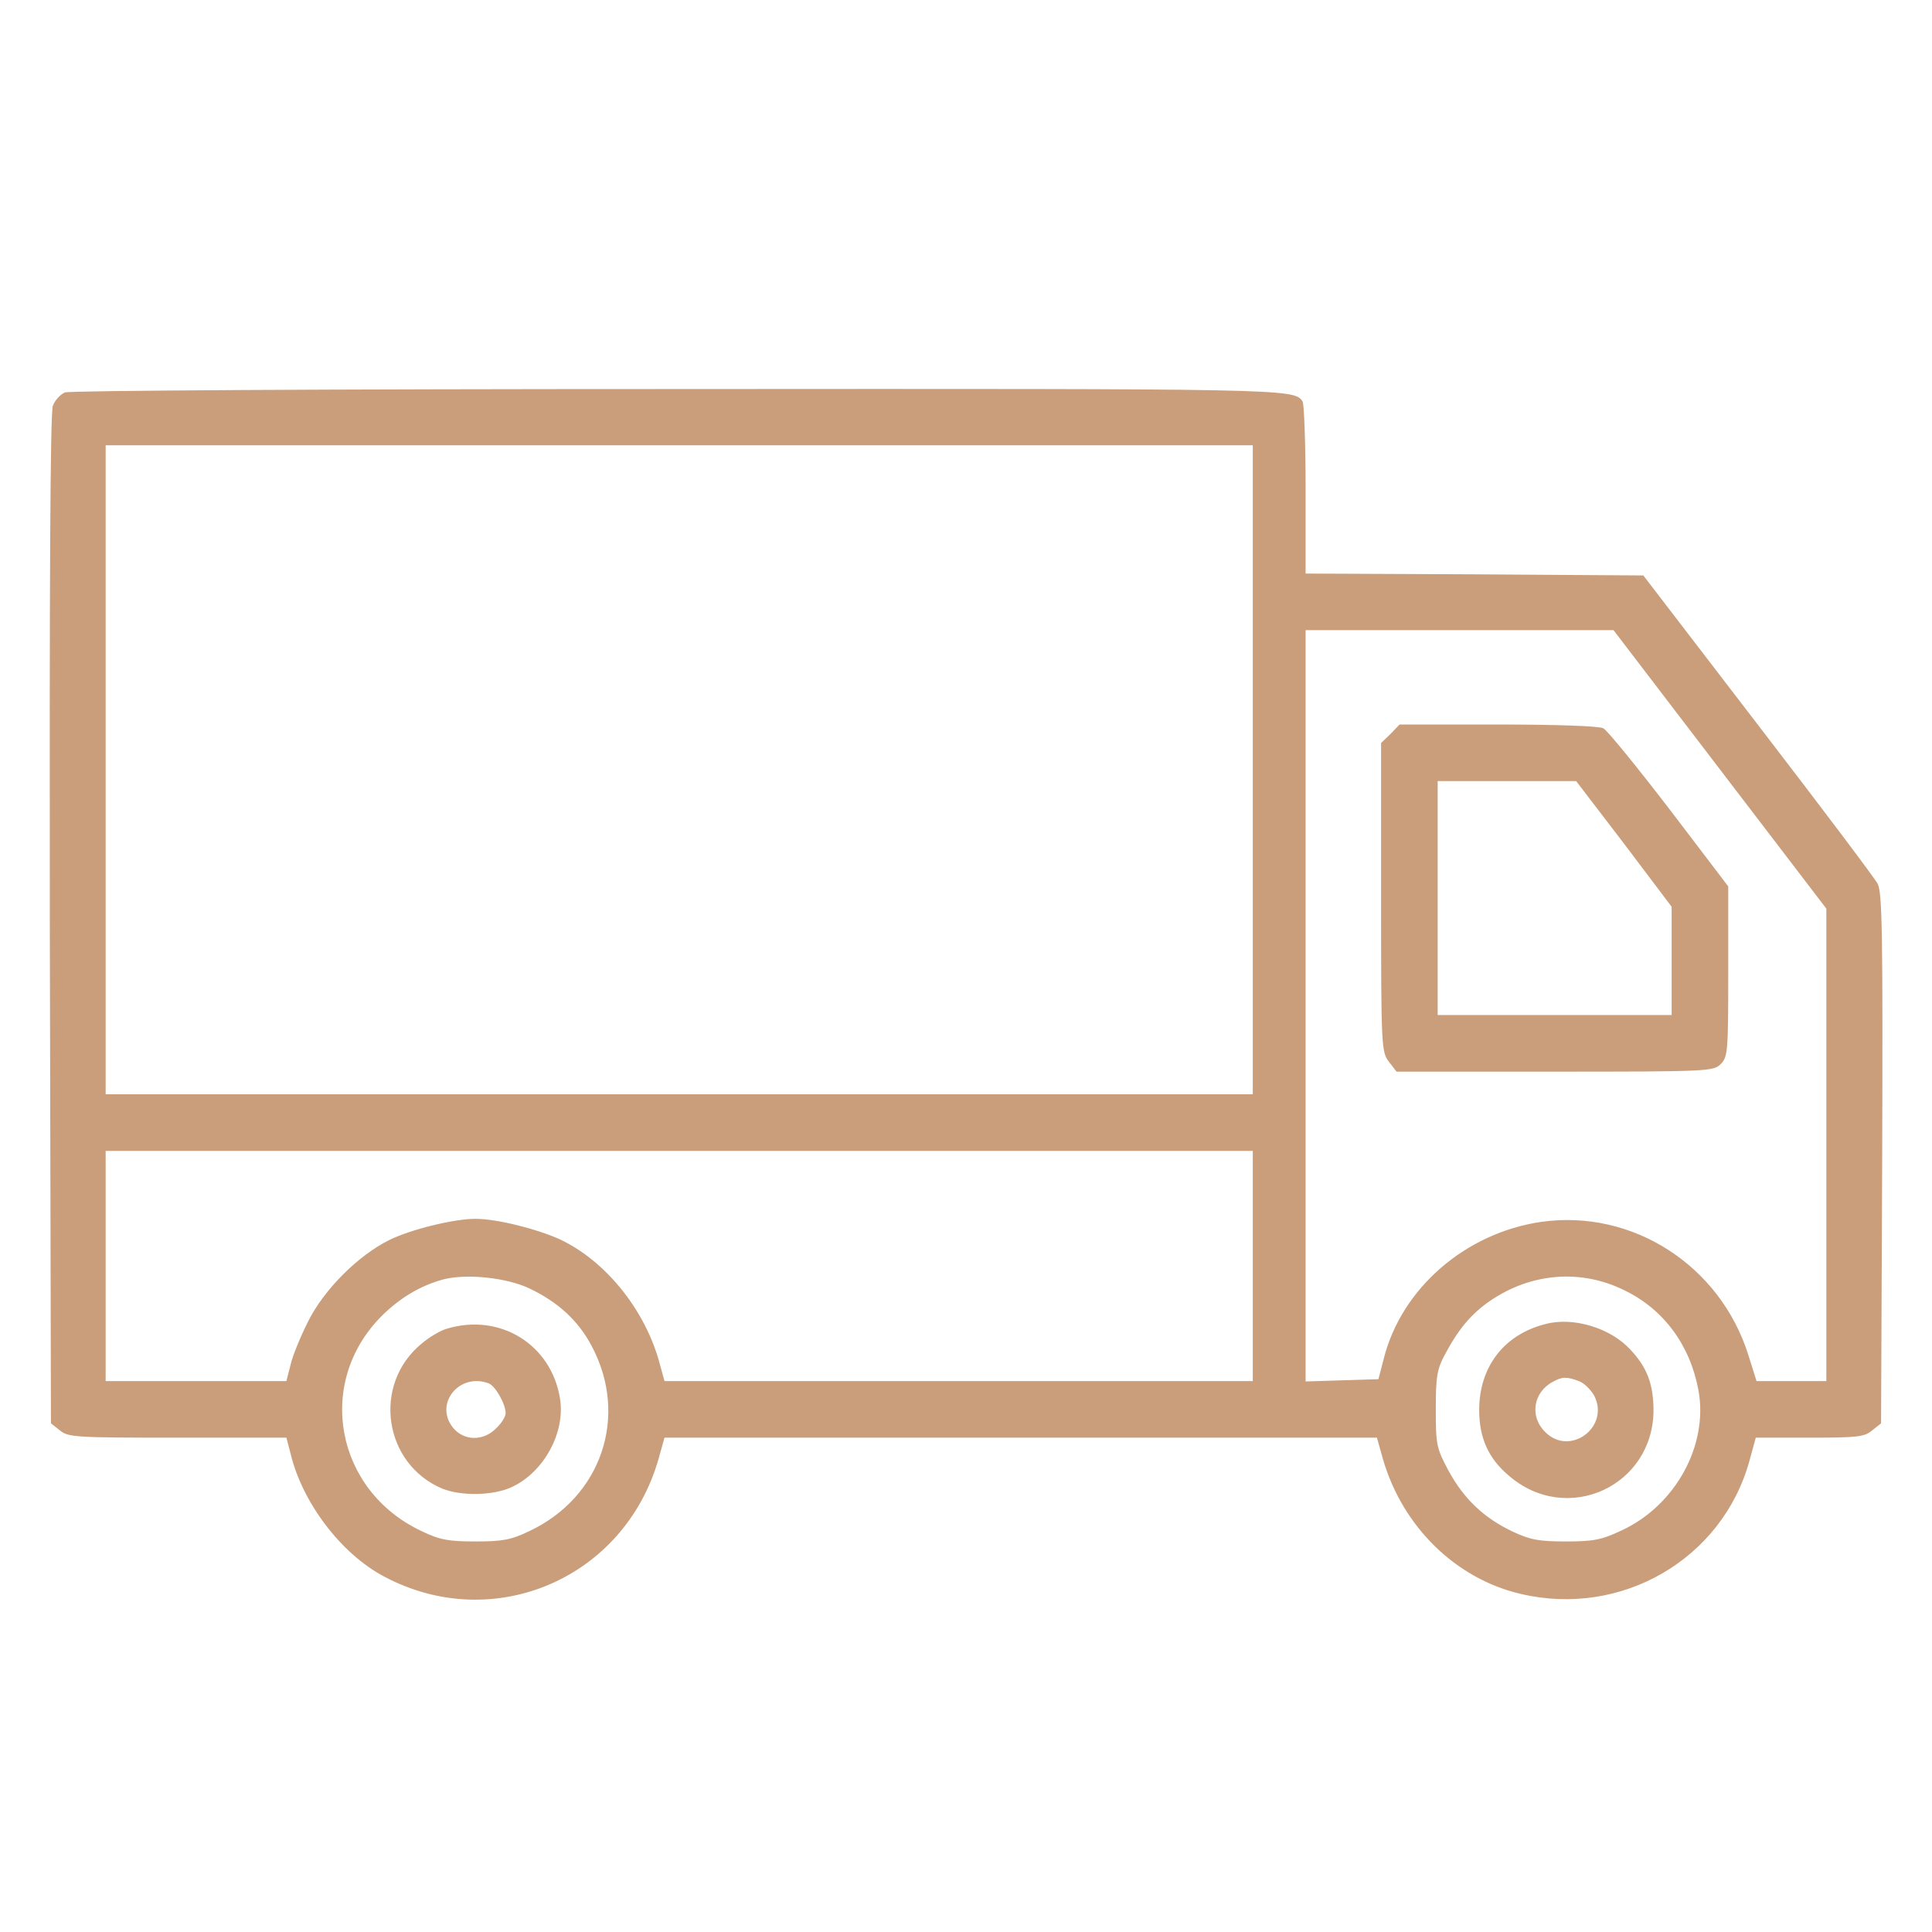 <?xml version="1.0" encoding="UTF-8" standalone="no"?> <svg xmlns="http://www.w3.org/2000/svg" version="1.0" width="512pt" height="512pt" viewBox="0 0 512 512" preserveAspectRatio="xMidYMid meet"><g transform="translate(0,512) scale(0.1,-0.1)" fill="#ca9e7b" stroke="none"><path d="M172 4080 c-12 -5 -27 -21 -32 -36 -7 -17 -9 -492 -8 -1361 l3 -1335 24 -19 c22 -18 43 -19 312 -19 l288 0 11 -42 c31 -130 134 -266 248 -326 289 -154 636 -6 727 311 l16 57 944 0 944 0 16 -57 c52 -179 193 -317 365 -357 267 -63 534 92 606 352 l17 62 143 0 c125 0 145 2 165 19 l24 19 3 701 c2 602 0 705 -12 729 -8 15 -151 205 -318 422 l-303 395 -448 3 -447 2 0 223 c0 122 -4 227 -8 233 -22 34 -34 34 -1654 33 -938 0 -1612 -4 -1626 -9z m3148 -1000 l0 -860 -1520 0 -1520 0 0 860 0 860 1520 0 1520 0 0 -860z m1238 1 l282 -369 0 -626 0 -626 -93 0 -92 0 -22 70 c-75 237 -307 386 -548 352 -201 -29 -371 -176 -418 -363 l-14 -54 -97 -3 -96 -3 0 996 0 995 408 0 408 0 282 -369z m-1238 -1316 l0 -305 -779 0 -780 0 -16 58 c-40 136 -142 261 -260 317 -61 28 -168 55 -225 55 -57 0 -171 -28 -228 -56 -83 -41 -174 -132 -216 -217 -20 -40 -41 -91 -46 -114 l-11 -43 -239 0 -240 0 0 305 0 305 1520 0 1520 0 0 -305z m-1918 -59 c76 -36 130 -85 166 -153 99 -186 26 -401 -166 -491 -48 -23 -71 -27 -142 -27 -71 0 -94 4 -142 27 -229 107 -283 393 -107 570 49 49 105 82 166 98 62 15 165 4 225 -24z m2904 -6 c103 -50 173 -145 195 -264 27 -146 -61 -306 -204 -372 -53 -25 -75 -29 -147 -29 -71 0 -94 4 -141 26 -76 36 -129 86 -170 161 -32 60 -34 68 -34 163 0 86 3 106 24 145 36 68 70 108 119 142 109 75 242 86 358 28z"></path><path d="M3685 3175 l-25 -24 0 -409 c0 -399 1 -410 21 -436 l20 -26 420 0 c406 0 420 1 439 20 19 19 20 33 20 246 l0 225 -156 205 c-86 112 -165 209 -175 214 -10 6 -130 10 -279 10 l-261 0 -24 -25z m619 -291 l126 -167 0 -143 0 -144 -310 0 -310 0 0 310 0 310 184 0 183 0 127 -166z"></path><path d="M1185 1599 c-16 -4 -47 -22 -68 -40 -131 -108 -101 -318 55 -384 50 -20 134 -19 184 4 85 39 143 145 128 235 -23 143 -159 227 -299 185z m110 -145 c18 -7 45 -55 45 -79 0 -9 -11 -27 -25 -40 -34 -35 -86 -34 -115 2 -50 64 18 146 95 117z"></path><path d="M4095 1611 c-110 -28 -175 -114 -175 -228 0 -74 25 -129 79 -174 154 -133 384 -27 383 176 -1 68 -17 111 -61 158 -53 58 -152 88 -226 68z m89 -151 c14 -5 32 -23 41 -39 42 -83 -65 -162 -130 -96 -42 41 -32 105 20 133 25 14 37 14 69 2z"></path></g></svg> 